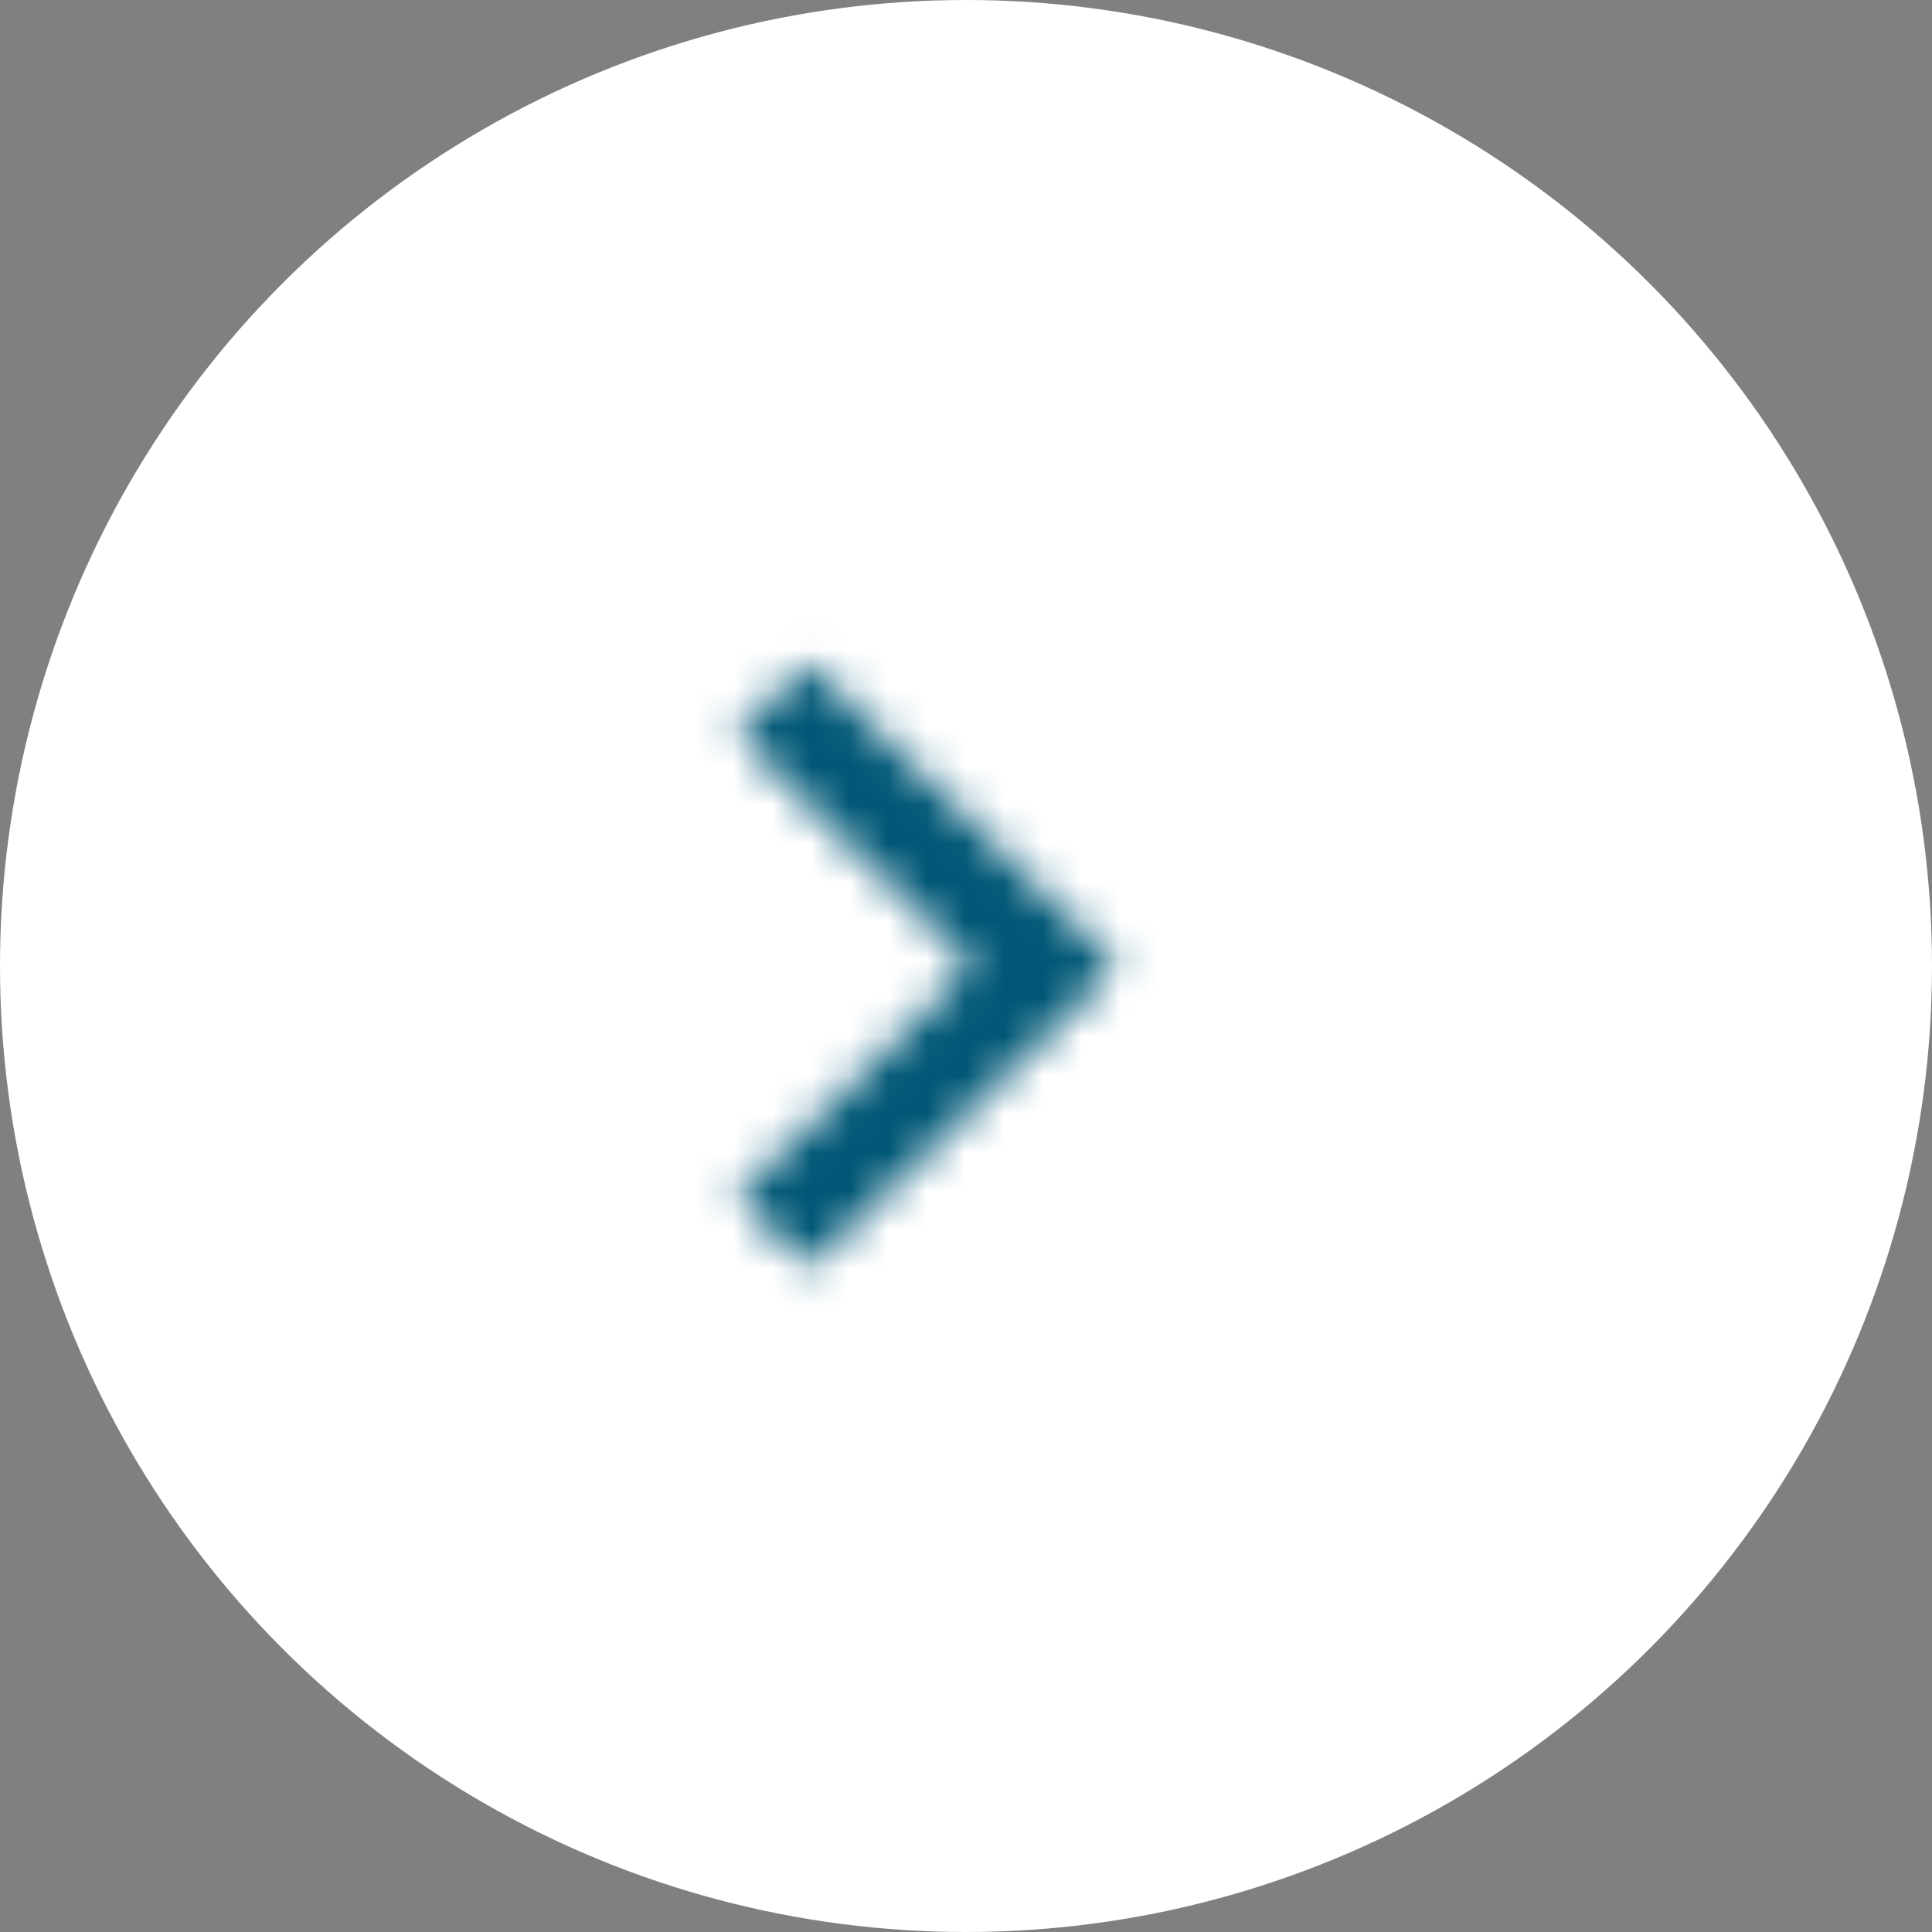<?xml version="1.0" encoding="UTF-8"?>
<svg width="50px" height="50px" viewBox="0 0 50 50" version="1.1" xmlns="http://www.w3.org/2000/svg" xmlns:xlink="http://www.w3.org/1999/xlink">
    <rect x="0" y="0" width="50" height="50" fill="#808080" stroke="none"/>
    <title>A38784A0-8E01-4EBF-B6F7-AA546B957844</title>
    <defs>
        <polygon id="path-1" points="2.441 0.5 0.56 2.341 6.669 8.333 0.56 14.326 2.441 16.167 10.443 8.333"></polygon>
    </defs>
    <g id="Page-1" stroke="none" stroke-width="1" fill="none" fill-rule="evenodd">
        <g id="NH_landing-V5-|-Slider-1" transform="translate(-1270, -395)">
            <g id="Hero" transform="translate(0, 120)">
                <g id="Left-arrow-Copy" transform="translate(1270, 275)">
                    <circle id="Oval-Copy-8" fill="#FFFFFF" transform="translate(25, 25) scale(-1, 1) translate(-25, -25) " cx="25" cy="25" r="25"></circle>
                    <g id="icon/navigation/chevron_right_24px-copy" transform="translate(23.987, 24.833) scale(-1, 1) rotate(-180) translate(-23.987, -24.833) translate(18.487, 16.333)">
                        <mask id="mask-2" fill="white">
                            <use xlink:href="#path-1"></use>
                        </mask>
                        <g id="icon/navigation/chevron_right_24px" fill-rule="nonzero"></g>
                        <g id="🎨-/-Icons-/-Inactive" mask="url(#mask-2)" fill="#005776">
                            <g transform="translate(-10.897, -7.333)" id="Rectangle">
                                <rect x="0" y="0" width="32.011" height="31.333"></rect>
                            </g>
                        </g>
                    </g>
                </g>
            </g>
        </g>
    </g>
</svg>